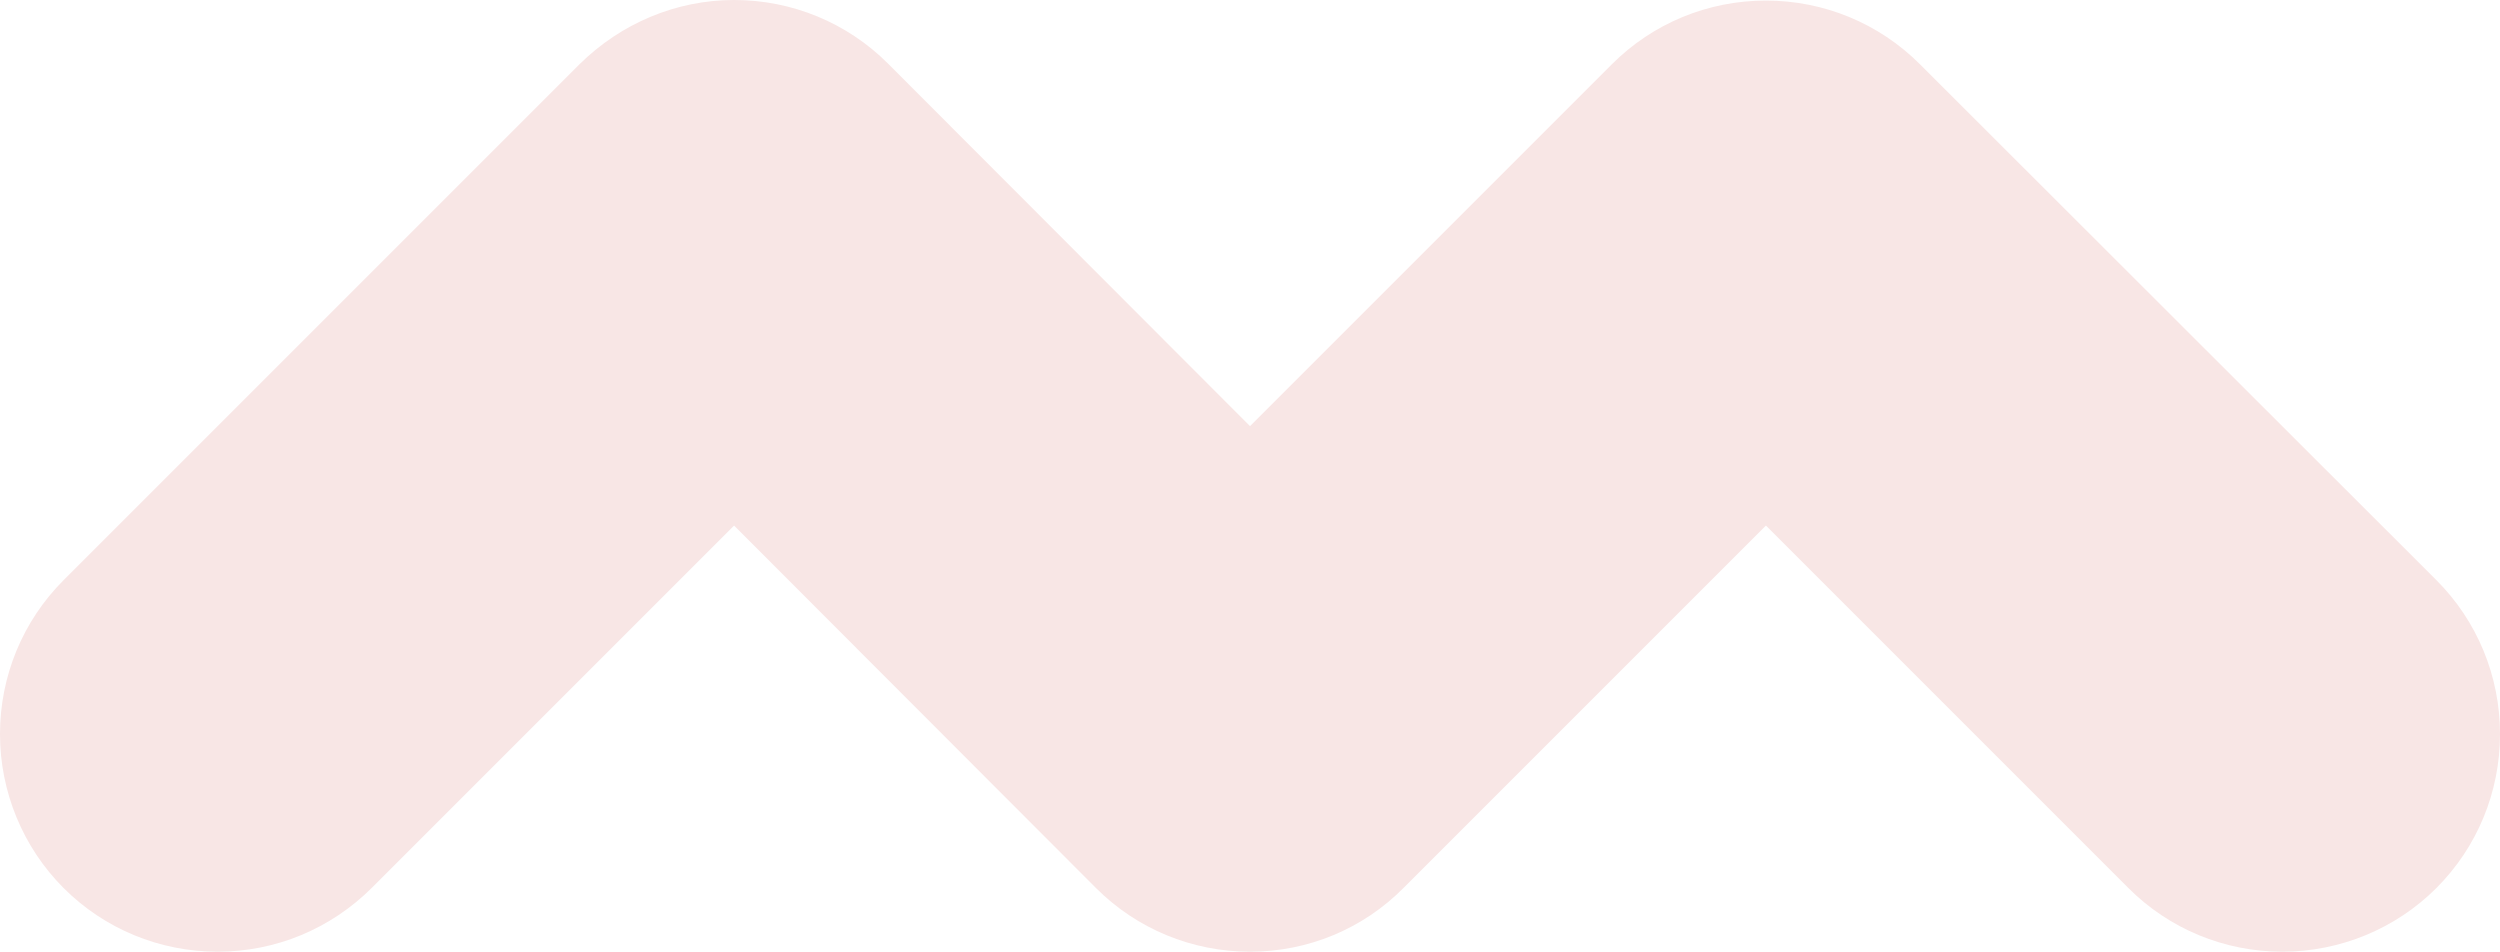<?xml version="1.0" encoding="utf-8"?>
<!-- Generator: Adobe Illustrator 24.1.1, SVG Export Plug-In . SVG Version: 6.00 Build 0)  -->
<svg version="1.1" id="레이어_1" xmlns="http://www.w3.org/2000/svg" xmlns:xlink="http://www.w3.org/1999/xlink" x="0px"
	 y="0px" viewBox="0 0 440 167.5" style="enable-background:new 0 0 440 167.5;" xml:space="preserve">
<style type="text/css">
	.st0{fill:#F8E6E5;}
</style>
<g>
	<g>
		<path class="st0" d="M129.2,0c10.2,0,19.9,4,27.1,11.2L220,75l63.7-63.7c7.2-7.2,16.9-11.2,27.1-11.2s19.9,4,27.1,11.2l90.9,90.8
			c7.2,7.2,11.2,16.9,11.2,27.1s-4,19.9-11.2,27.1c-7.2,7.2-17,11.2-27.1,11.2c-10.2,0-19.9-4-27.1-11.2l-63.8-63.8l-63.7,63.7
			c-7.2,7.3-16.9,11.3-27.1,11.3s-19.9-4-27.1-11.2l-63.7-63.8l-63.7,63.7c-7.3,7.3-17,11.3-27.2,11.3s-19.9-4-27.1-11.2
			C4,149.1,0,139.3,0,129.2c0-10.2,4-19.9,11.2-27.1L102,11.3C109.3,4.1,119,0,129.2,0z"/>
	</g>
</g>
</svg>
